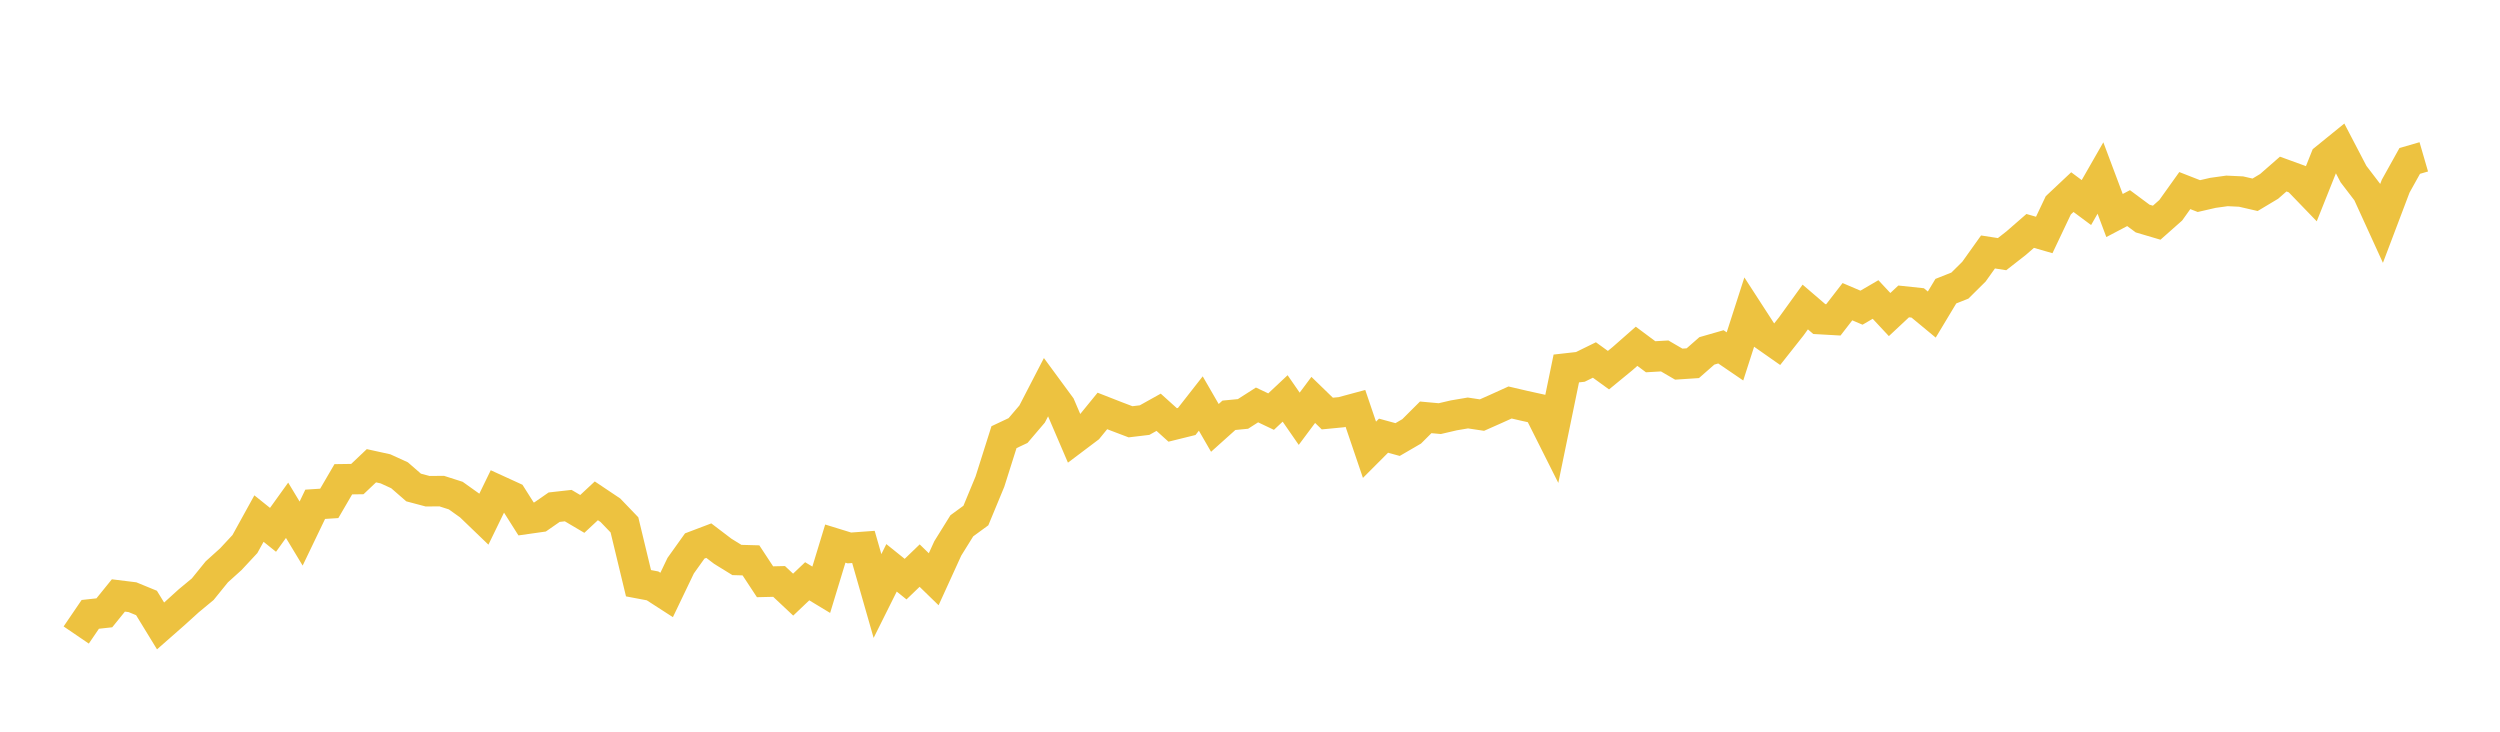 <svg width="164" height="48" xmlns="http://www.w3.org/2000/svg" xmlns:xlink="http://www.w3.org/1999/xlink"><path fill="none" stroke="rgb(237,194,64)" stroke-width="2" d="M5,41.657L5.922,40.302L6.844,40.201L7.766,39.062L8.689,39.176L9.611,39.555L10.533,41.062L11.455,40.252L12.377,39.416L13.299,38.652L14.222,37.513L15.144,36.681L16.066,35.69L16.988,34.018L17.91,34.757L18.832,33.474L19.754,35.002L20.677,33.081L21.599,33.022L22.521,31.44L23.443,31.427L24.365,30.553L25.287,30.756L26.21,31.178L27.132,31.98L28.054,32.225L28.976,32.216L29.898,32.511L30.82,33.169L31.743,34.057L32.665,32.163L33.587,32.585L34.509,34.042L35.431,33.911L36.353,33.271L37.275,33.168L38.198,33.713L39.12,32.854L40.042,33.472L40.964,34.432L41.886,38.26L42.808,38.434L43.731,39.03L44.653,37.107L45.575,35.816L46.497,35.466L47.419,36.167L48.341,36.735L49.263,36.76L50.186,38.164L51.108,38.142L52.03,39.008L52.952,38.131L53.874,38.688L54.796,35.66L55.719,35.945L56.641,35.878L57.563,39.098L58.485,37.25L59.407,37.991L60.329,37.103L61.251,37.999L62.174,35.976L63.096,34.492L64.018,33.818L64.94,31.592L65.862,28.678L66.784,28.244L67.707,27.161L68.629,25.378L69.551,26.633L70.473,28.784L71.395,28.089L72.317,26.958L73.24,27.319L74.162,27.669L75.084,27.559L76.006,27.045L76.928,27.876L77.85,27.648L78.772,26.471L79.695,28.07L80.617,27.243L81.539,27.154L82.461,26.564L83.383,27.002L84.305,26.137L85.228,27.471L86.15,26.234L87.072,27.129L87.994,27.04L88.916,26.791L89.838,29.505L90.76,28.581L91.683,28.834L92.605,28.298L93.527,27.378L94.449,27.462L95.371,27.247L96.293,27.091L97.216,27.23L98.138,26.821L99.06,26.403L99.982,26.618L100.904,26.821L101.826,28.657L102.749,24.172L103.671,24.068L104.593,23.615L105.515,24.283L106.437,23.526L107.359,22.716L108.281,23.403L109.204,23.35L110.126,23.887L111.048,23.826L111.97,23.018L112.892,22.753L113.814,23.381L114.737,20.513L115.659,21.937L116.581,22.583L117.503,21.417L118.425,20.14L119.347,20.931L120.269,20.983L121.192,19.791L122.114,20.184L123.036,19.647L123.958,20.635L124.88,19.773L125.802,19.871L126.725,20.635L127.647,19.101L128.569,18.735L129.491,17.821L130.413,16.529L131.335,16.672L132.257,15.952L133.18,15.149L134.102,15.414L135.024,13.47L135.946,12.603L136.868,13.288L137.79,11.678L138.713,14.138L139.635,13.653L140.557,14.337L141.479,14.609L142.401,13.793L143.323,12.502L144.246,12.863L145.168,12.651L146.09,12.523L147.012,12.566L147.934,12.778L148.856,12.226L149.778,11.419L150.701,11.755L151.623,12.71L152.545,10.4L153.467,9.652L154.389,11.419L155.311,12.625L156.234,14.647L157.156,12.213L158.078,10.557L159,10.289"></path></svg>